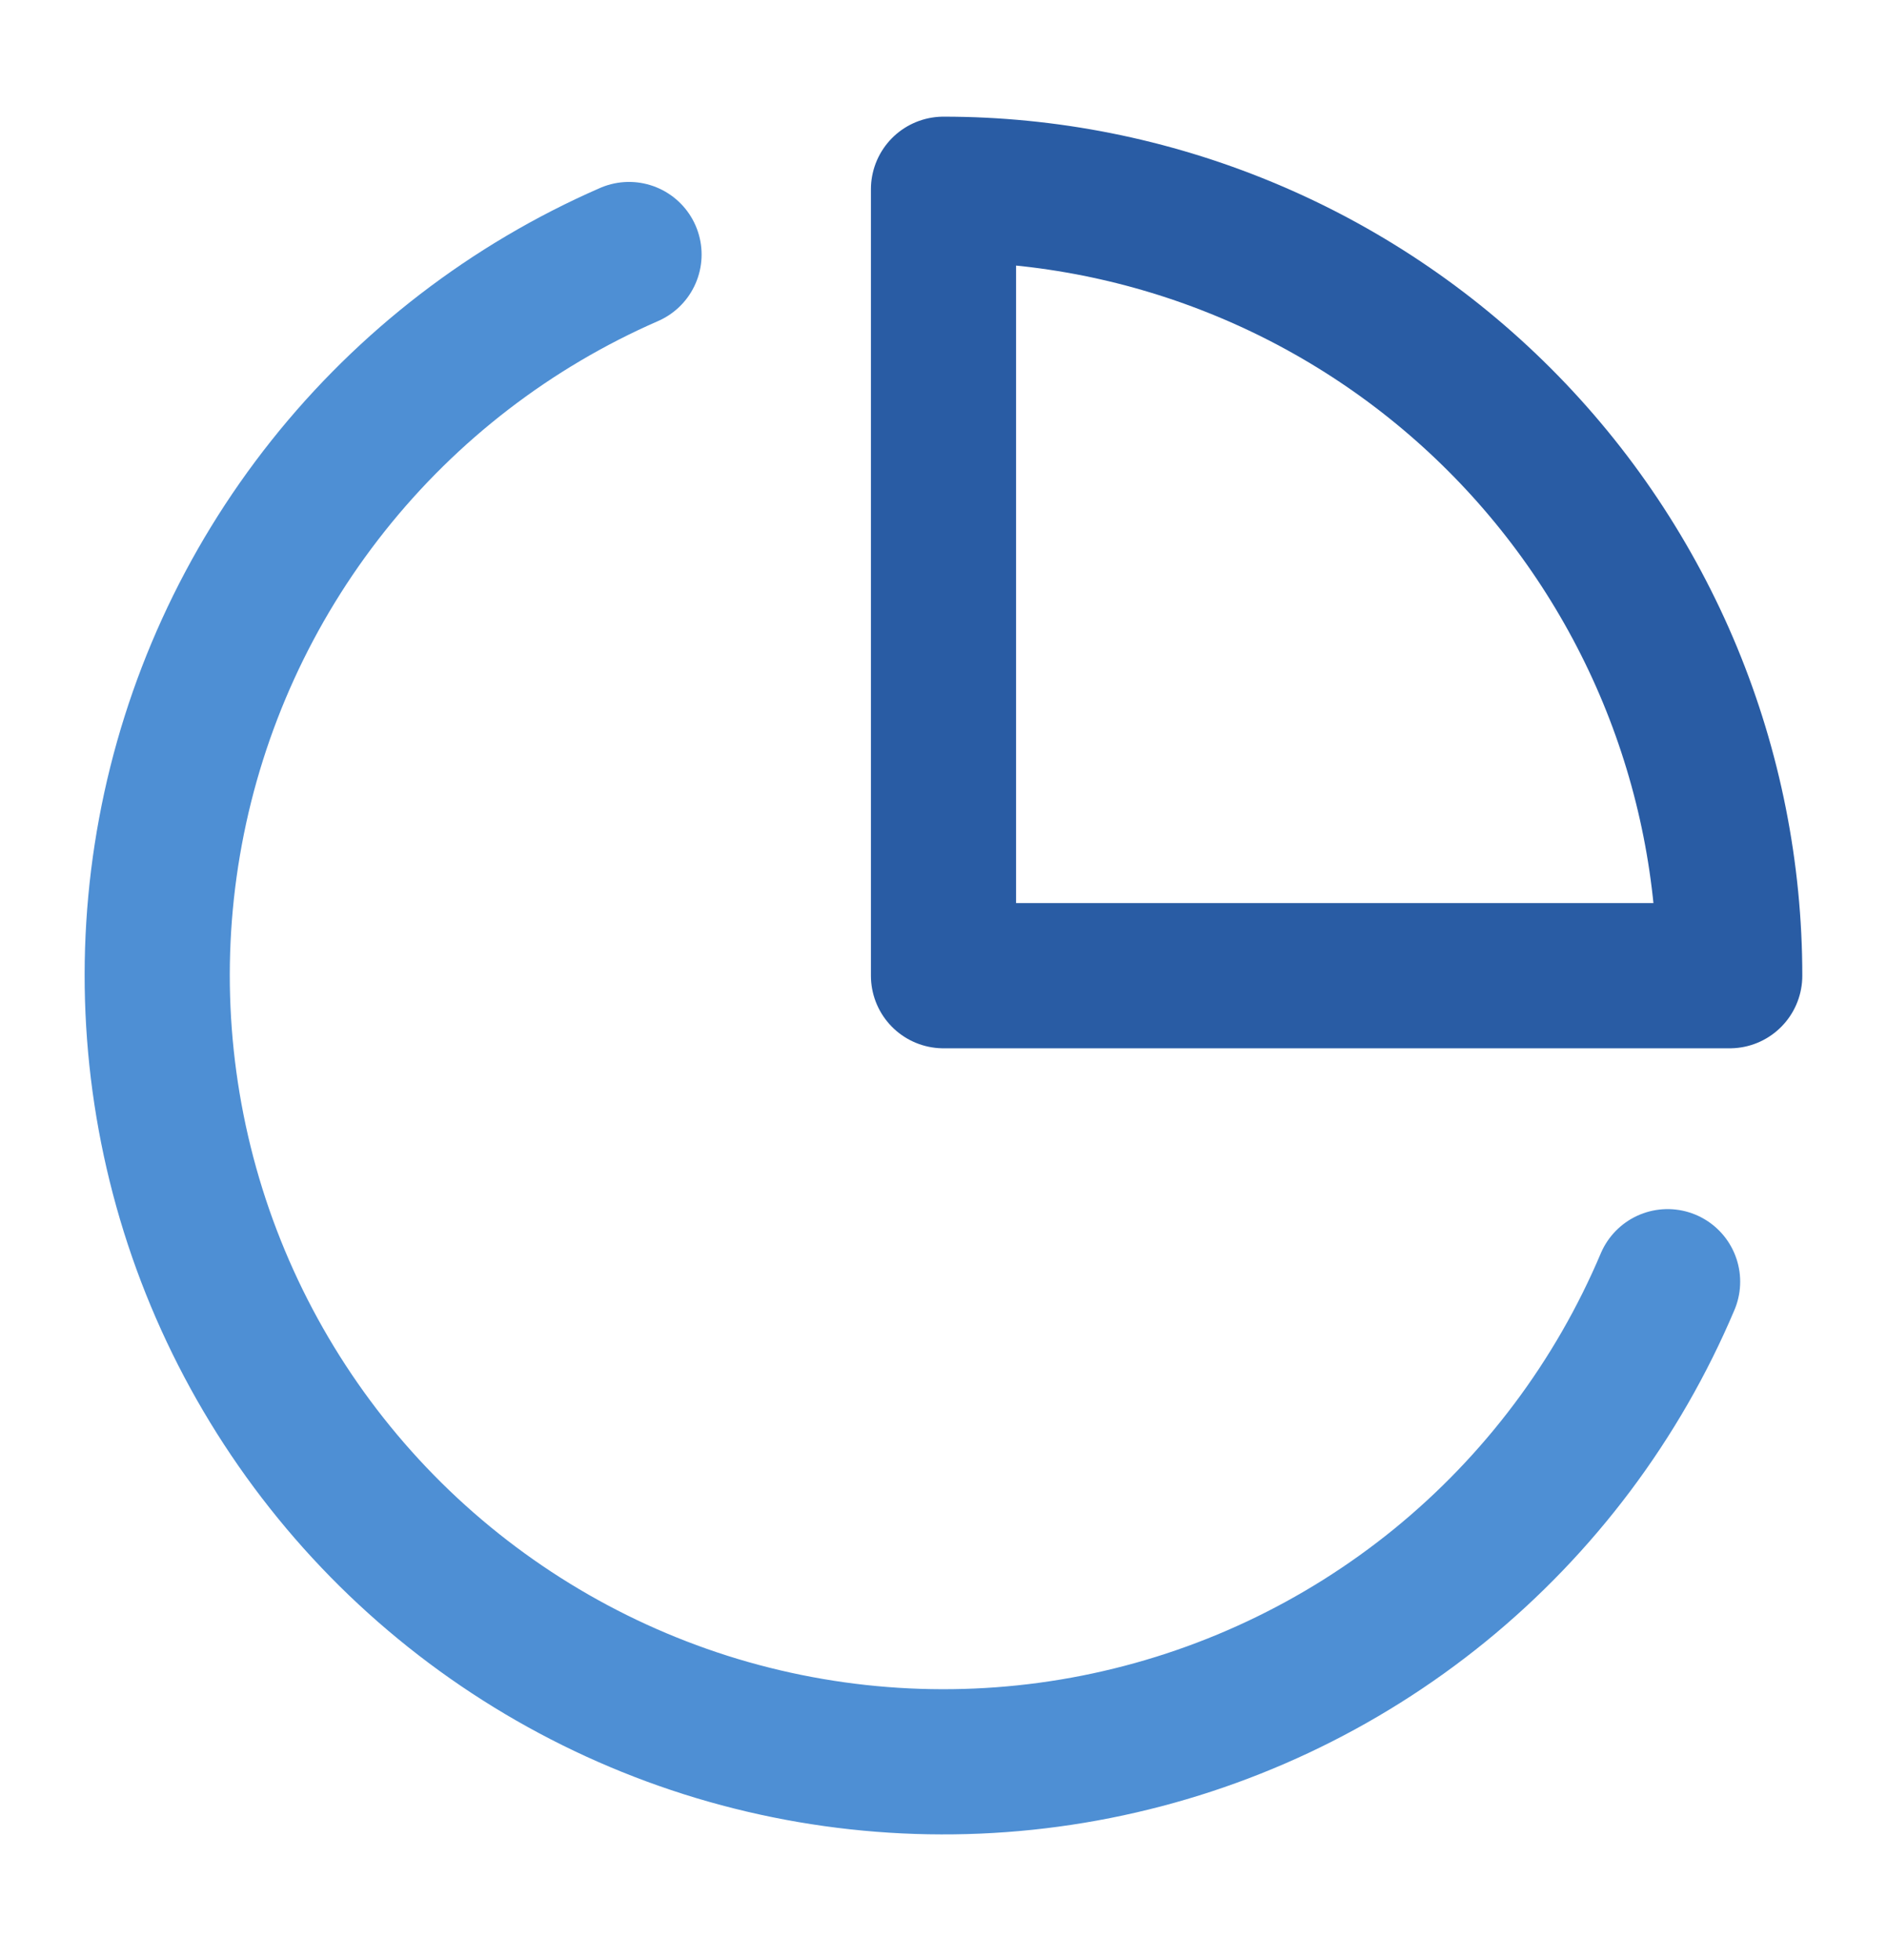 <svg width="26" height="27" viewBox="0 0 26 27" fill="none" xmlns="http://www.w3.org/2000/svg">
<path d="M22.977 17.655C22.288 19.284 21.21 20.721 19.838 21.838C18.465 22.955 16.84 23.718 15.104 24.062C13.368 24.406 11.575 24.319 9.88 23.81C8.186 23.3 6.642 22.383 5.383 21.139C4.125 19.895 3.19 18.362 2.661 16.673C2.133 14.984 2.025 13.192 2.349 11.452C2.673 9.712 3.418 8.079 4.52 6.693C5.621 5.308 7.045 4.214 8.667 3.506" stroke="#4E8FD4" stroke-width="2" stroke-linecap="round" stroke-linejoin="round"/>
<path d="M23.833 13.44C23.833 12.018 23.553 10.609 23.009 9.295C22.464 7.98 21.666 6.786 20.66 5.78C19.654 4.774 18.46 3.976 17.146 3.432C15.831 2.887 14.423 2.607 13 2.607V13.44H23.833Z" stroke="#295CA4" stroke-width="2" stroke-linecap="round" stroke-linejoin="round"/>
</svg>
